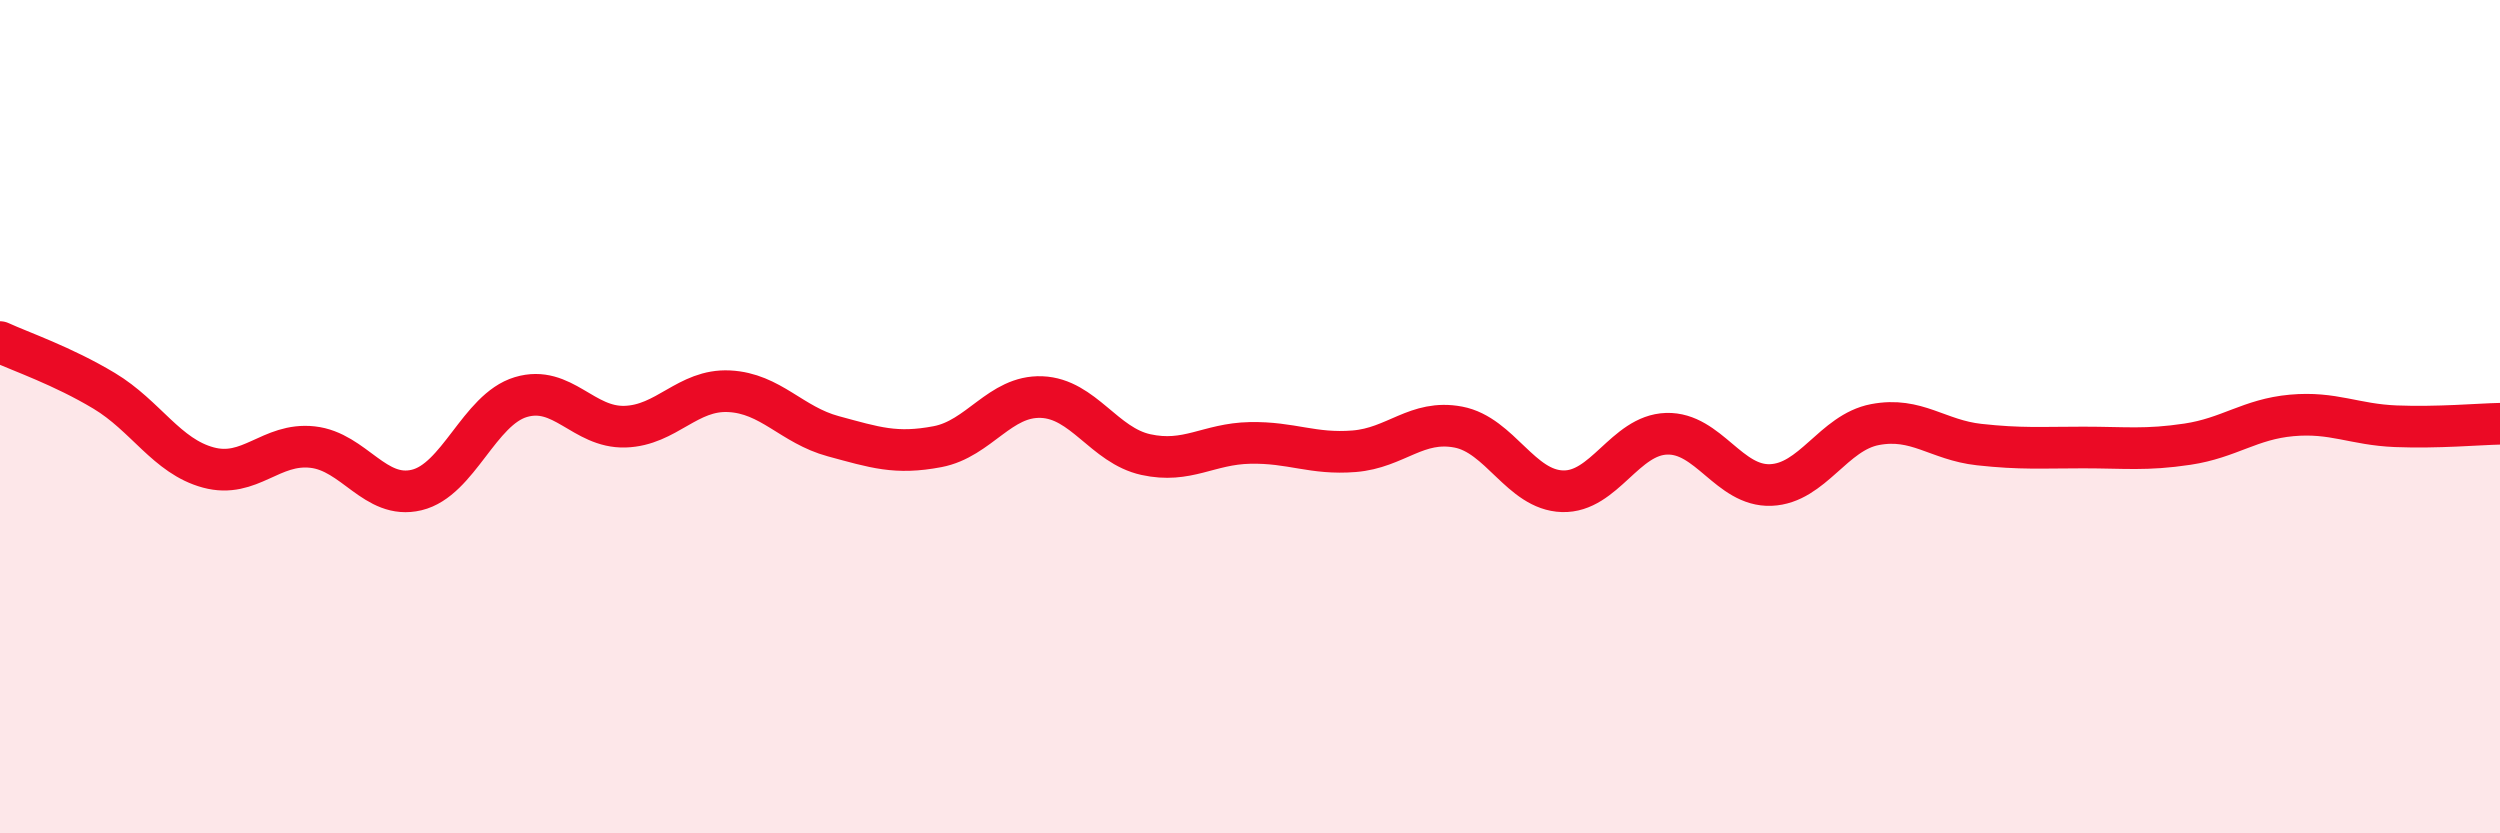 
    <svg width="60" height="20" viewBox="0 0 60 20" xmlns="http://www.w3.org/2000/svg">
      <path
        d="M 0,8.21 C 0.5,8.44 1.5,8.78 2.5,9.38 C 3.5,9.98 4,10.95 5,11.22 C 6,11.49 6.5,10.62 7.5,10.73 C 8.5,10.84 9,12 10,11.76 C 11,11.52 11.5,9.83 12.5,9.53 C 13.5,9.23 14,10.27 15,10.24 C 16,10.21 16.5,9.34 17.5,9.39 C 18.5,9.44 19,10.2 20,10.47 C 21,10.74 21.5,10.91 22.5,10.72 C 23.5,10.53 24,9.49 25,9.53 C 26,9.57 26.5,10.69 27.5,10.91 C 28.5,11.13 29,10.65 30,10.63 C 31,10.61 31.5,10.91 32.5,10.83 C 33.5,10.75 34,10.06 35,10.25 C 36,10.44 36.5,11.76 37.5,11.79 C 38.5,11.82 39,10.44 40,10.41 C 41,10.38 41.5,11.68 42.5,11.64 C 43.5,11.6 44,10.38 45,10.19 C 46,10 46.5,10.56 47.5,10.67 C 48.5,10.78 49,10.74 50,10.74 C 51,10.74 51.5,10.81 52.5,10.66 C 53.5,10.51 54,10.06 55,9.97 C 56,9.88 56.5,10.19 57.5,10.23 C 58.5,10.27 59.5,10.18 60,10.17L60 20L0 20Z"
        fill="#EB0A25"
        opacity="0.1"
        stroke-linecap="round"
        stroke-linejoin="round"
      />
      <path
        d="M 0,8.21 C 0.5,8.44 1.5,8.78 2.5,9.38 C 3.5,9.98 4,10.95 5,11.22 C 6,11.49 6.5,10.62 7.5,10.73 C 8.5,10.84 9,12 10,11.76 C 11,11.52 11.5,9.83 12.5,9.53 C 13.5,9.23 14,10.27 15,10.24 C 16,10.21 16.5,9.34 17.5,9.39 C 18.5,9.44 19,10.2 20,10.47 C 21,10.74 21.5,10.91 22.5,10.72 C 23.5,10.53 24,9.49 25,9.53 C 26,9.57 26.5,10.69 27.5,10.91 C 28.5,11.13 29,10.65 30,10.63 C 31,10.61 31.5,10.91 32.5,10.83 C 33.5,10.75 34,10.06 35,10.25 C 36,10.44 36.5,11.76 37.5,11.79 C 38.5,11.82 39,10.44 40,10.41 C 41,10.38 41.5,11.68 42.5,11.64 C 43.5,11.6 44,10.38 45,10.19 C 46,10 46.5,10.56 47.5,10.67 C 48.5,10.78 49,10.74 50,10.74 C 51,10.74 51.5,10.81 52.5,10.66 C 53.5,10.51 54,10.06 55,9.97 C 56,9.88 56.5,10.19 57.5,10.23 C 58.5,10.27 59.5,10.18 60,10.17"
        stroke="#EB0A25"
        stroke-width="1"
        fill="none"
        stroke-linecap="round"
        stroke-linejoin="round"
      />
    </svg>
  